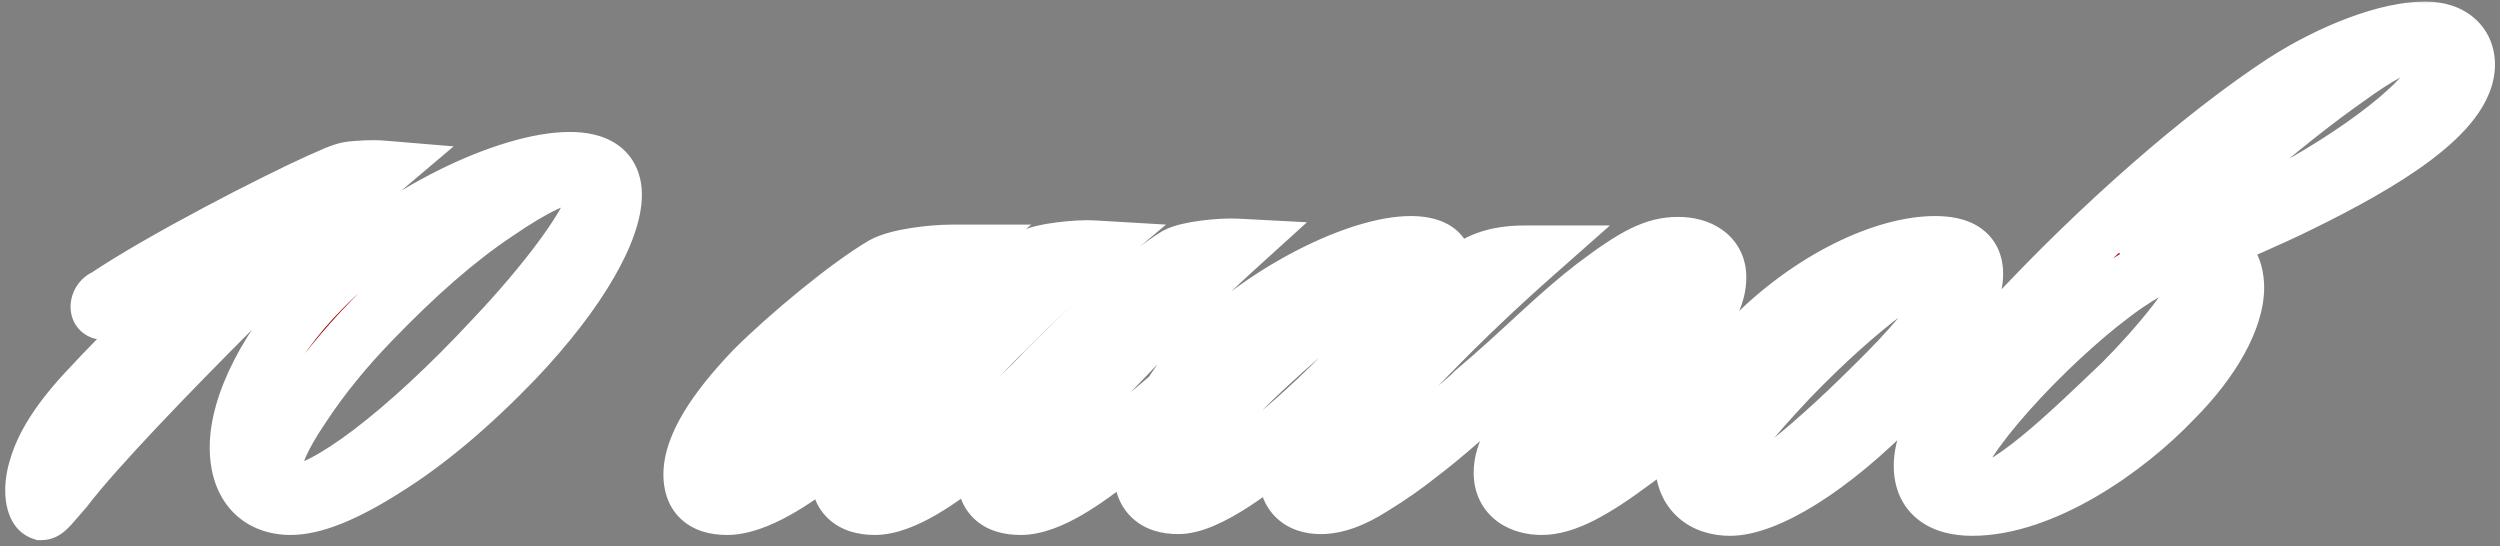 <?xml version="1.0" encoding="UTF-8"?> <svg xmlns="http://www.w3.org/2000/svg" width="366" height="80" viewBox="0 0 366 80" fill="none"><rect x="0" y="0" width="366" height="80" fill="#808080" stroke="none"/><mask id="path-1-outside-1_45_365" maskUnits="userSpaceOnUse" x="0" y="0" width="366" height="80" fill="black"><rect fill="white" width="366" height="80"></rect><path d="M55.992 24.762C47.826 31.671 39.787 39.208 34.134 45.112C24.838 54.408 13.909 65.714 9.512 71.493C7.628 73.628 6.749 74.884 6.121 74.884C4.99 74.507 4.488 71.618 5.493 68.478C6.372 65.463 8.382 61.82 13.281 56.669C23.205 45.992 32.375 38.455 37.526 34.309C32.501 35.691 21.069 41.846 16.045 45.238C15.542 45.615 14.663 45.741 14.537 45.112C14.412 44.484 14.914 43.731 15.416 43.605C23.833 37.952 40.038 29.661 46.696 26.646C48.203 26.018 50.087 25.014 51.469 24.888C52.6 24.762 54.484 24.637 55.992 24.762ZM47.075 42.349C58.004 31.043 74.586 23.506 83.379 23.506C87.274 23.506 89.786 24.888 89.786 28.531C89.786 33.556 85.012 42.474 75.34 52.65C68.808 59.433 62.527 64.709 56.497 68.478C50.593 72.246 45.945 74.131 42.553 74.131C38.157 74.131 34.89 71.367 34.89 65.463C34.89 59.307 39.161 50.389 47.075 42.349ZM87.525 27.651C87.525 26.144 86.394 25.39 84.887 25.39C82.249 25.39 78.229 27.275 72.576 31.169C66.923 34.937 60.894 40.213 54.361 46.997C50.467 51.017 47.075 55.162 44.186 59.559C41.297 63.83 39.789 67.096 39.915 69.483C39.915 71.367 40.794 72.372 42.428 72.372C47.452 72.372 59.261 63.579 72.325 49.509C79.485 41.972 87.525 31.797 87.525 27.651ZM149.422 74.131C145.779 74.131 144.271 72.372 144.271 69.483C144.271 67.473 145.151 65.212 146.532 62.825C145.025 64.332 143.392 65.588 142.01 66.719C137.865 70.111 132.212 74.131 128.066 74.131C124.549 74.131 122.916 72.372 122.916 69.734C122.916 67.724 123.795 65.463 125.303 62.825C123.67 64.458 121.534 66.091 120.529 66.97C116.384 70.362 110.605 74.131 106.46 74.131C102.817 74.131 101.31 72.372 101.31 69.483C101.31 65.337 104.701 60.061 110.354 54.157C115.379 49.132 124.172 41.846 129.323 38.832C131.333 37.701 136.357 37.073 139.247 37.073C133.719 41.595 128.443 46.243 123.419 51.142C118.519 56.041 114.876 59.81 112.741 62.448C109.726 66.091 107.591 68.98 107.591 70.488C107.591 71.367 108.219 71.744 108.847 71.744C111.359 71.618 116.384 67.975 120.027 65.337C122.037 63.704 124.298 61.82 126.685 59.433L131.961 54.157C136.985 49.132 145.779 40.842 150.804 37.827C152.437 36.822 157.838 36.319 159.974 36.445C148.794 45.866 138.618 57.046 134.222 62.448C131.207 66.091 128.82 69.106 128.82 70.739C128.82 71.367 129.323 71.744 129.951 71.744C131.333 71.744 133.091 70.99 135.478 69.483C137.865 67.85 139.749 66.468 141.256 65.337C143.266 63.704 145.528 61.82 147.914 59.433C150.427 57.046 152.185 55.288 153.19 54.157C158.215 49.132 167.26 40.465 172.284 37.45C173.917 36.57 178.691 36.068 181.078 36.194C175.676 41.093 170.651 46.117 165.878 51.017C161.104 55.916 157.587 59.81 155.451 62.448C152.437 66.091 150.05 69.231 150.05 70.739C150.05 71.367 150.301 71.869 151.18 71.869C152.311 71.869 154.195 71.116 156.582 69.483C158.969 67.85 160.853 66.593 162.235 65.463C166.255 62.322 171.405 58.051 174.546 55.162C175.048 54.785 175.802 54.157 176.304 54.66C176.681 55.036 176.304 55.665 175.802 56.167C174.043 57.926 171.908 59.81 169.27 61.946L163.491 66.719C158.843 70.362 153.567 74.131 149.422 74.131ZM223.125 37.199H224.632C219.231 41.972 214.206 46.746 209.432 51.645C204.784 56.418 201.267 60.061 199.132 62.699C196.117 66.217 193.981 69.106 193.981 70.613C193.981 71.241 194.358 71.744 195.237 71.744C196.368 71.744 198.252 70.99 200.639 69.483C203.026 67.85 205.036 66.468 206.669 65.212C210.689 62.071 215.085 58.051 218.226 55.413C218.854 54.911 219.482 54.534 219.984 55.036C220.487 55.665 219.733 56.293 219.231 56.795C215.588 59.936 211.317 63.83 207.799 66.468C205.915 67.975 203.654 69.608 200.765 71.367C198.001 73.126 195.489 74.005 193.353 74.005C190.338 74.005 188.454 72.372 188.454 69.231C188.454 67.347 189.208 64.96 191.218 62.322C183.806 68.855 176.646 74.005 172.5 74.005C169.109 74.005 167.224 72.372 167.224 68.855C167.224 64.207 171.37 56.795 176.52 51.394C185.69 42.223 199.132 35.817 206.543 35.817C209.055 35.817 211.317 36.57 211.317 38.706C211.317 40.088 210.689 42.098 207.799 44.736C207.674 44.861 207.799 44.987 207.925 44.861C212.07 41.218 215.211 38.957 217.598 38.078C219.231 37.45 221.241 37.199 223.125 37.199ZM209.432 39.208C209.432 38.329 208.93 37.827 207.925 37.827C204.408 37.827 195.363 44.233 183.68 55.288C177.274 61.443 172.123 68.227 172.123 70.865C172.123 71.744 172.375 72.246 173.505 72.246C176.52 72.246 187.072 64.584 196.87 54.534C201.393 50.012 209.432 42.349 209.432 39.208ZM215.79 57.423C218.93 54.785 222.071 51.896 225.337 48.881C228.603 45.866 231.241 43.605 233.376 41.972C239.532 37.324 242.295 35.942 245.687 35.942C248.828 35.942 251.34 37.45 251.466 40.339C251.591 44.484 248.576 47.625 243.929 51.77C242.295 53.152 240.16 55.162 237.271 57.8C234.381 60.312 232.246 62.448 230.613 64.207C227.724 67.096 226.593 68.855 226.593 69.985C226.593 71.116 227.347 71.493 228.352 71.493C229.985 71.493 234.005 69.106 237.648 66.468C242.17 63.327 247.571 58.554 250.586 55.916C251.214 55.413 252.094 54.66 252.722 55.162C253.099 55.665 252.722 56.167 252.094 56.795C249.079 59.81 242.044 65.463 239.155 67.473C233.251 71.869 229.105 74.131 225.714 74.131C222.824 74.131 219.935 72.749 219.935 69.231C219.935 66.091 221.82 63.327 225.337 59.81L232.497 53.152L239.406 46.997C242.044 44.61 245.185 41.846 245.185 39.711C245.185 38.706 244.431 38.203 243.3 38.203C241.793 38.203 238.904 39.837 235.261 42.726C230.11 46.494 222.322 54.283 216.795 58.805C216.418 59.182 215.664 59.433 215.287 58.931C214.91 58.554 215.287 57.926 215.79 57.423ZM283.293 35.817C286.811 35.817 289.072 36.947 289.072 40.088C289.072 44.108 285.555 50.765 278.017 58.303C267.842 68.855 258.421 74.256 253.27 74.256C249.627 74.256 246.487 72.246 246.487 67.598C246.487 62.95 250.004 56.041 256.034 50.012C265.204 40.59 276.133 35.817 283.293 35.817ZM287.062 39.208C287.062 38.329 286.434 37.827 285.429 37.827C281.786 37.701 272.113 44.861 261.938 55.413C256.285 61.443 251.135 67.347 251.135 70.488C251.135 71.995 252.014 72.623 253.145 72.623C256.788 72.623 265.832 65.086 276.259 54.534C280.655 50.137 287.062 42.6 287.062 39.208ZM288.721 74.256C284.324 74.256 281.435 72.372 281.435 68.227C281.435 62.574 286.962 54.911 295.002 46.369C307.563 32.928 322.261 19.989 334.32 12.075C341.355 7.552 349.52 4.412 355.047 4.412C358.942 4.412 361.077 6.547 361.077 9.437C361.077 16.597 348.515 24.009 336.707 29.787C332.687 31.797 326.281 34.56 322.261 36.194C325.904 36.319 327.286 39.208 327.286 42.098C327.286 46.62 323.894 52.775 318.241 58.428C311.206 65.84 299.021 74.256 288.721 74.256ZM343.742 11.321C339.094 14.587 333.818 18.733 328.039 23.757C322.261 28.782 316.985 33.681 312.211 38.455C318.367 36.068 327.034 32.174 333.943 28.656C343.742 23.506 357.685 14.085 357.685 8.306C357.685 6.673 356.681 5.794 355.047 5.794C351.907 5.794 347.385 8.683 343.742 11.321ZM322.889 39.083C322.889 38.078 321.758 37.45 320.628 37.45C318.995 37.45 316.859 38.203 314.473 39.585C312.086 40.967 310.327 42.223 309.196 43.103C299.775 50.137 285.831 64.835 285.831 70.236C285.831 71.869 286.836 72.623 288.469 72.623C293.62 72.623 302.916 63.453 310.704 56.041C315.477 51.268 322.889 42.726 322.889 39.083Z"></path></mask><path d="M55.992 24.762C47.826 31.671 39.787 39.208 34.134 45.112C24.838 54.408 13.909 65.714 9.512 71.493C7.628 73.628 6.749 74.884 6.121 74.884C4.99 74.507 4.488 71.618 5.493 68.478C6.372 65.463 8.382 61.82 13.281 56.669C23.205 45.992 32.375 38.455 37.526 34.309C32.501 35.691 21.069 41.846 16.045 45.238C15.542 45.615 14.663 45.741 14.537 45.112C14.412 44.484 14.914 43.731 15.416 43.605C23.833 37.952 40.038 29.661 46.696 26.646C48.203 26.018 50.087 25.014 51.469 24.888C52.6 24.762 54.484 24.637 55.992 24.762ZM47.075 42.349C58.004 31.043 74.586 23.506 83.379 23.506C87.274 23.506 89.786 24.888 89.786 28.531C89.786 33.556 85.012 42.474 75.34 52.65C68.808 59.433 62.527 64.709 56.497 68.478C50.593 72.246 45.945 74.131 42.553 74.131C38.157 74.131 34.89 71.367 34.89 65.463C34.89 59.307 39.161 50.389 47.075 42.349ZM87.525 27.651C87.525 26.144 86.394 25.39 84.887 25.39C82.249 25.39 78.229 27.275 72.576 31.169C66.923 34.937 60.894 40.213 54.361 46.997C50.467 51.017 47.075 55.162 44.186 59.559C41.297 63.83 39.789 67.096 39.915 69.483C39.915 71.367 40.794 72.372 42.428 72.372C47.452 72.372 59.261 63.579 72.325 49.509C79.485 41.972 87.525 31.797 87.525 27.651ZM149.422 74.131C145.779 74.131 144.271 72.372 144.271 69.483C144.271 67.473 145.151 65.212 146.532 62.825C145.025 64.332 143.392 65.588 142.01 66.719C137.865 70.111 132.212 74.131 128.066 74.131C124.549 74.131 122.916 72.372 122.916 69.734C122.916 67.724 123.795 65.463 125.303 62.825C123.67 64.458 121.534 66.091 120.529 66.97C116.384 70.362 110.605 74.131 106.46 74.131C102.817 74.131 101.31 72.372 101.31 69.483C101.31 65.337 104.701 60.061 110.354 54.157C115.379 49.132 124.172 41.846 129.323 38.832C131.333 37.701 136.357 37.073 139.247 37.073C133.719 41.595 128.443 46.243 123.419 51.142C118.519 56.041 114.876 59.81 112.741 62.448C109.726 66.091 107.591 68.98 107.591 70.488C107.591 71.367 108.219 71.744 108.847 71.744C111.359 71.618 116.384 67.975 120.027 65.337C122.037 63.704 124.298 61.82 126.685 59.433L131.961 54.157C136.985 49.132 145.779 40.842 150.804 37.827C152.437 36.822 157.838 36.319 159.974 36.445C148.794 45.866 138.618 57.046 134.222 62.448C131.207 66.091 128.82 69.106 128.82 70.739C128.82 71.367 129.323 71.744 129.951 71.744C131.333 71.744 133.091 70.99 135.478 69.483C137.865 67.85 139.749 66.468 141.256 65.337C143.266 63.704 145.528 61.82 147.914 59.433C150.427 57.046 152.185 55.288 153.19 54.157C158.215 49.132 167.26 40.465 172.284 37.45C173.917 36.57 178.691 36.068 181.078 36.194C175.676 41.093 170.651 46.117 165.878 51.017C161.104 55.916 157.587 59.81 155.451 62.448C152.437 66.091 150.05 69.231 150.05 70.739C150.05 71.367 150.301 71.869 151.18 71.869C152.311 71.869 154.195 71.116 156.582 69.483C158.969 67.85 160.853 66.593 162.235 65.463C166.255 62.322 171.405 58.051 174.546 55.162C175.048 54.785 175.802 54.157 176.304 54.66C176.681 55.036 176.304 55.665 175.802 56.167C174.043 57.926 171.908 59.81 169.27 61.946L163.491 66.719C158.843 70.362 153.567 74.131 149.422 74.131ZM223.125 37.199H224.632C219.231 41.972 214.206 46.746 209.432 51.645C204.784 56.418 201.267 60.061 199.132 62.699C196.117 66.217 193.981 69.106 193.981 70.613C193.981 71.241 194.358 71.744 195.237 71.744C196.368 71.744 198.252 70.99 200.639 69.483C203.026 67.85 205.036 66.468 206.669 65.212C210.689 62.071 215.085 58.051 218.226 55.413C218.854 54.911 219.482 54.534 219.984 55.036C220.487 55.665 219.733 56.293 219.231 56.795C215.588 59.936 211.317 63.83 207.799 66.468C205.915 67.975 203.654 69.608 200.765 71.367C198.001 73.126 195.489 74.005 193.353 74.005C190.338 74.005 188.454 72.372 188.454 69.231C188.454 67.347 189.208 64.96 191.218 62.322C183.806 68.855 176.646 74.005 172.5 74.005C169.109 74.005 167.224 72.372 167.224 68.855C167.224 64.207 171.37 56.795 176.52 51.394C185.69 42.223 199.132 35.817 206.543 35.817C209.055 35.817 211.317 36.57 211.317 38.706C211.317 40.088 210.689 42.098 207.799 44.736C207.674 44.861 207.799 44.987 207.925 44.861C212.07 41.218 215.211 38.957 217.598 38.078C219.231 37.45 221.241 37.199 223.125 37.199ZM209.432 39.208C209.432 38.329 208.93 37.827 207.925 37.827C204.408 37.827 195.363 44.233 183.68 55.288C177.274 61.443 172.123 68.227 172.123 70.865C172.123 71.744 172.375 72.246 173.505 72.246C176.52 72.246 187.072 64.584 196.87 54.534C201.393 50.012 209.432 42.349 209.432 39.208ZM215.79 57.423C218.93 54.785 222.071 51.896 225.337 48.881C228.603 45.866 231.241 43.605 233.376 41.972C239.532 37.324 242.295 35.942 245.687 35.942C248.828 35.942 251.34 37.45 251.466 40.339C251.591 44.484 248.576 47.625 243.929 51.77C242.295 53.152 240.16 55.162 237.271 57.8C234.381 60.312 232.246 62.448 230.613 64.207C227.724 67.096 226.593 68.855 226.593 69.985C226.593 71.116 227.347 71.493 228.352 71.493C229.985 71.493 234.005 69.106 237.648 66.468C242.17 63.327 247.571 58.554 250.586 55.916C251.214 55.413 252.094 54.66 252.722 55.162C253.099 55.665 252.722 56.167 252.094 56.795C249.079 59.81 242.044 65.463 239.155 67.473C233.251 71.869 229.105 74.131 225.714 74.131C222.824 74.131 219.935 72.749 219.935 69.231C219.935 66.091 221.82 63.327 225.337 59.81L232.497 53.152L239.406 46.997C242.044 44.61 245.185 41.846 245.185 39.711C245.185 38.706 244.431 38.203 243.3 38.203C241.793 38.203 238.904 39.837 235.261 42.726C230.11 46.494 222.322 54.283 216.795 58.805C216.418 59.182 215.664 59.433 215.287 58.931C214.91 58.554 215.287 57.926 215.79 57.423ZM283.293 35.817C286.811 35.817 289.072 36.947 289.072 40.088C289.072 44.108 285.555 50.765 278.017 58.303C267.842 68.855 258.421 74.256 253.27 74.256C249.627 74.256 246.487 72.246 246.487 67.598C246.487 62.95 250.004 56.041 256.034 50.012C265.204 40.59 276.133 35.817 283.293 35.817ZM287.062 39.208C287.062 38.329 286.434 37.827 285.429 37.827C281.786 37.701 272.113 44.861 261.938 55.413C256.285 61.443 251.135 67.347 251.135 70.488C251.135 71.995 252.014 72.623 253.145 72.623C256.788 72.623 265.832 65.086 276.259 54.534C280.655 50.137 287.062 42.6 287.062 39.208ZM288.721 74.256C284.324 74.256 281.435 72.372 281.435 68.227C281.435 62.574 286.962 54.911 295.002 46.369C307.563 32.928 322.261 19.989 334.32 12.075C341.355 7.552 349.52 4.412 355.047 4.412C358.942 4.412 361.077 6.547 361.077 9.437C361.077 16.597 348.515 24.009 336.707 29.787C332.687 31.797 326.281 34.56 322.261 36.194C325.904 36.319 327.286 39.208 327.286 42.098C327.286 46.62 323.894 52.775 318.241 58.428C311.206 65.84 299.021 74.256 288.721 74.256ZM343.742 11.321C339.094 14.587 333.818 18.733 328.039 23.757C322.261 28.782 316.985 33.681 312.211 38.455C318.367 36.068 327.034 32.174 333.943 28.656C343.742 23.506 357.685 14.085 357.685 8.306C357.685 6.673 356.681 5.794 355.047 5.794C351.907 5.794 347.385 8.683 343.742 11.321ZM322.889 39.083C322.889 38.078 321.758 37.45 320.628 37.45C318.995 37.45 316.859 38.203 314.473 39.585C312.086 40.967 310.327 42.223 309.196 43.103C299.775 50.137 285.831 64.835 285.831 70.236C285.831 71.869 286.836 72.623 288.469 72.623C293.62 72.623 302.916 63.453 310.704 56.041C315.477 51.268 322.889 42.726 322.889 39.083Z" fill="#9E0000"></path><path d="M55.992 24.762L58.696 27.959L66.413 21.429L56.339 20.589L55.992 24.762ZM34.134 45.112L37.095 48.073L37.127 48.041L37.158 48.008L34.134 45.112ZM9.512 71.493L12.652 74.263L12.753 74.149L12.845 74.028L9.512 71.493ZM6.121 74.884L4.797 78.857L5.441 79.072H6.121V74.884ZM5.493 68.478L9.481 69.754L9.497 69.702L9.512 69.65L5.493 68.478ZM13.281 56.669L16.315 59.556L16.332 59.538L16.348 59.52L13.281 56.669ZM37.526 34.309L40.151 37.571L36.415 30.272L37.526 34.309ZM16.045 45.238L13.702 41.767L13.616 41.826L13.532 41.888L16.045 45.238ZM14.537 45.112L10.431 45.934L14.537 45.112ZM15.416 43.605L16.432 47.667L17.143 47.49L17.751 47.081L15.416 43.605ZM46.696 26.646L45.085 22.781L45.026 22.806L44.968 22.832L46.696 26.646ZM51.469 24.888L51.848 29.058L51.89 29.054L51.932 29.05L51.469 24.888ZM55.992 24.762L53.287 21.566C45.028 28.554 36.878 36.191 31.109 42.217L34.134 45.112L37.158 48.008C42.695 42.226 50.625 34.788 58.696 27.959L55.992 24.762ZM34.134 45.112L31.173 42.152C21.939 51.386 10.784 62.906 6.18 68.957L9.512 71.493L12.845 74.028C17.034 68.522 27.737 57.431 37.095 48.073L34.134 45.112ZM9.512 71.493L6.373 68.722C5.876 69.285 5.446 69.79 5.092 70.203C4.723 70.635 4.468 70.932 4.262 71.156C4.034 71.404 4.015 71.398 4.128 71.313C4.197 71.261 4.388 71.123 4.688 70.991C4.998 70.856 5.491 70.697 6.121 70.697V74.884V79.072C7.646 79.072 8.726 78.335 9.173 77.997C9.687 77.609 10.123 77.156 10.429 76.823C10.953 76.251 11.911 75.103 12.652 74.263L9.512 71.493ZM6.121 74.884L7.445 70.912C8.618 71.303 9.066 72.129 9.134 72.262C9.232 72.454 9.194 72.472 9.162 72.212C9.102 71.714 9.141 70.815 9.481 69.754L5.493 68.478L1.504 67.201C0.839 69.281 0.627 71.397 0.849 73.223C0.959 74.125 1.196 75.132 1.675 76.07C2.123 76.948 3.058 78.277 4.797 78.857L6.121 74.884ZM5.493 68.478L9.512 69.65C10.142 67.493 11.691 64.417 16.315 59.556L13.281 56.669L10.247 53.784C5.073 59.223 2.602 63.432 1.473 67.305L5.493 68.478ZM13.281 56.669L16.348 59.52C26.069 49.06 35.059 41.67 40.151 37.571L37.526 34.309L34.9 31.047C29.692 35.239 20.34 42.923 10.214 53.819L13.281 56.669ZM37.526 34.309L36.415 30.272C33.43 31.093 28.964 33.171 24.856 35.304C20.661 37.481 16.394 39.95 13.702 41.767L16.045 45.238L18.387 48.709C20.72 47.134 24.681 44.83 28.714 42.736C32.834 40.598 36.596 38.908 38.636 38.347L37.526 34.309ZM16.045 45.238L13.532 41.888C13.914 41.602 14.434 41.365 15.149 41.365C15.54 41.365 16.276 41.441 17.048 41.947C17.927 42.522 18.466 43.404 18.643 44.291L14.537 45.112L10.431 45.934C10.671 47.136 11.368 48.237 12.462 48.954C13.45 49.6 14.46 49.739 15.149 49.739C16.462 49.739 17.672 49.252 18.557 48.588L16.045 45.238ZM14.537 45.112L18.643 44.291C18.844 45.296 18.517 46.022 18.314 46.354C18.189 46.558 18.012 46.784 17.757 47C17.516 47.204 17.079 47.506 16.432 47.667L15.416 43.605L14.401 39.543C12.712 39.965 11.677 41.154 11.168 41.987C10.62 42.884 10.105 44.301 10.431 45.934L14.537 45.112ZM15.416 43.605L17.751 47.081C25.895 41.612 41.865 33.431 48.423 30.461L46.696 26.646L44.968 22.832C38.211 25.892 21.771 34.293 13.082 40.129L15.416 43.605ZM46.696 26.646L48.306 30.512C48.748 30.328 49.207 30.12 49.601 29.943C50.017 29.756 50.383 29.592 50.735 29.446C51.086 29.3 51.365 29.197 51.587 29.129C51.819 29.057 51.893 29.054 51.848 29.058L51.469 24.888L51.09 20.718C49.716 20.843 48.394 21.35 47.524 21.711C47.043 21.911 46.57 22.124 46.166 22.306C45.739 22.497 45.397 22.651 45.085 22.781L46.696 26.646ZM51.469 24.888L51.932 29.05C52.953 28.936 54.53 28.842 55.644 28.935L55.992 24.762L56.339 20.589C54.438 20.431 52.246 20.588 51.007 20.726L51.469 24.888ZM47.075 42.349L50.059 45.286L50.073 45.273L50.086 45.259L47.075 42.349ZM75.34 52.65L78.356 55.554L78.365 55.544L78.375 55.535L75.34 52.65ZM56.497 68.478L54.278 64.927L54.261 64.937L54.244 64.948L56.497 68.478ZM72.576 31.169L74.899 34.653L74.925 34.635L74.952 34.617L72.576 31.169ZM54.361 46.997L57.369 49.91L57.378 49.901L54.361 46.997ZM44.186 59.559L47.654 61.905L47.67 61.882L47.686 61.858L44.186 59.559ZM39.915 69.483H44.102V69.373L44.097 69.263L39.915 69.483ZM72.325 49.509L69.289 46.625L69.273 46.642L69.257 46.66L72.325 49.509ZM47.075 42.349L50.086 45.259C55.166 40.004 61.636 35.558 67.897 32.435C74.265 29.259 79.925 27.693 83.379 27.693V23.506V19.319C78.04 19.319 71.013 21.522 64.159 24.941C57.199 28.413 49.913 33.388 44.065 39.439L47.075 42.349ZM83.379 23.506V27.693C84.119 27.693 84.667 27.76 85.053 27.852C85.437 27.944 85.583 28.041 85.6 28.053C85.606 28.058 85.591 28.047 85.569 28.02C85.546 27.993 85.534 27.97 85.531 27.964C85.525 27.95 85.599 28.098 85.599 28.531H89.786H93.973C93.973 25.631 92.898 22.984 90.486 21.252C88.334 19.706 85.693 19.319 83.379 19.319V23.506ZM89.786 28.531H85.599C85.599 29.931 84.849 32.638 82.571 36.553C80.367 40.341 76.971 44.857 72.305 49.765L75.34 52.65L78.375 55.535C83.382 50.267 87.208 45.236 89.809 40.764C92.336 36.421 93.973 32.155 93.973 28.531H89.786ZM75.34 52.65L72.324 49.745C65.958 56.356 59.94 61.388 54.278 64.927L56.497 68.478L58.716 72.028C65.114 68.03 71.657 62.51 78.356 55.554L75.34 52.65ZM56.497 68.478L54.244 64.948C48.432 68.658 44.661 69.943 42.553 69.943V74.131V78.318C47.228 78.318 52.753 75.835 58.75 72.007L56.497 68.478ZM42.553 74.131V69.943C41.239 69.943 40.513 69.549 40.1 69.117C39.673 68.671 39.078 67.656 39.078 65.463H34.89H30.703C30.703 69.173 31.741 72.492 34.046 74.904C36.365 77.33 39.471 78.318 42.553 78.318V74.131ZM34.89 65.463H39.078C39.078 60.87 42.516 52.95 50.059 45.286L47.075 42.349L44.091 39.411C35.807 47.827 30.703 57.745 30.703 65.463H34.89ZM87.525 27.651H91.712C91.712 25.741 90.938 23.927 89.387 22.686C87.962 21.546 86.279 21.203 84.887 21.203V25.39V29.578C85.002 29.578 84.638 29.612 84.155 29.225C83.899 29.02 83.671 28.74 83.518 28.407C83.368 28.08 83.338 27.804 83.338 27.651H87.525ZM84.887 25.39V21.203C82.667 21.203 80.346 21.967 78.083 23.029C75.755 24.121 73.128 25.704 70.201 27.721L72.576 31.169L74.952 34.617C77.677 32.74 79.886 31.433 81.641 30.61C83.461 29.756 84.469 29.578 84.887 29.578V25.39ZM72.576 31.169L70.253 27.685C64.264 31.678 58.001 37.18 51.345 44.092L54.361 46.997L57.378 49.901C63.786 43.247 69.583 38.197 74.899 34.653L72.576 31.169ZM54.361 46.997L51.354 44.083C47.303 48.264 43.74 52.613 40.687 57.259L44.186 59.559L47.686 61.858C50.411 57.711 53.631 53.769 57.369 49.91L54.361 46.997ZM44.186 59.559L40.718 57.213C39.202 59.454 37.949 61.573 37.085 63.547C36.238 65.48 35.622 67.585 35.734 69.703L39.915 69.483L44.097 69.263C44.083 68.994 44.157 68.273 44.755 66.908C45.335 65.584 46.282 63.934 47.654 61.905L44.186 59.559ZM39.915 69.483H35.728C35.728 71.006 36.077 72.863 37.401 74.384C38.81 76.002 40.723 76.559 42.428 76.559V72.372V68.185C42.443 68.185 42.621 68.187 42.889 68.293C43.175 68.406 43.473 68.604 43.717 68.884C44.193 69.431 44.102 69.844 44.102 69.483H39.915ZM42.428 72.372V76.559C44.713 76.559 47.126 75.625 49.306 74.497C51.607 73.306 54.17 71.618 56.893 69.552C62.348 65.411 68.745 59.518 75.393 52.358L72.325 49.509L69.257 46.66C62.841 53.569 56.801 59.108 51.83 62.881C49.339 64.772 47.192 66.161 45.457 67.059C43.601 68.02 42.655 68.185 42.428 68.185V72.372ZM72.325 49.509L75.361 52.393C79.031 48.53 82.958 43.959 85.999 39.767C87.516 37.677 88.872 35.599 89.867 33.697C90.778 31.956 91.712 29.771 91.712 27.651H87.525H83.338C83.338 27.605 83.267 28.246 82.447 29.815C81.711 31.221 80.609 32.936 79.221 34.85C76.452 38.666 72.779 42.951 69.289 46.625L72.325 49.509ZM146.532 62.825L150.156 64.923L143.572 59.864L146.532 62.825ZM142.01 66.719L139.359 63.478L142.01 66.719ZM125.303 62.825L128.938 64.902L122.342 59.864L125.303 62.825ZM120.529 66.97L123.181 70.211L123.234 70.167L123.287 70.122L120.529 66.97ZM110.354 54.157L107.393 51.196L107.361 51.228L107.33 51.261L110.354 54.157ZM129.323 38.832L127.27 35.182L127.238 35.2L127.207 35.218L129.323 38.832ZM139.247 37.073L141.898 40.314L150.977 32.886H139.247V37.073ZM123.419 51.142L120.495 48.144L120.476 48.163L120.458 48.181L123.419 51.142ZM112.741 62.448L115.967 65.118L115.981 65.1L115.995 65.083L112.741 62.448ZM108.847 71.744V75.931H108.951L109.056 75.926L108.847 71.744ZM120.027 65.337L122.483 68.729L122.577 68.66L122.667 68.587L120.027 65.337ZM126.685 59.433L129.645 62.394H129.646L126.685 59.433ZM131.961 54.157L129 51.196L131.961 54.157ZM150.803 37.827L152.958 41.417L152.978 41.405L152.998 41.393L150.803 37.827ZM159.974 36.445L162.672 39.647L170.7 32.881L160.22 32.265L159.974 36.445ZM134.222 62.448L137.448 65.118L137.459 65.105L137.469 65.091L134.222 62.448ZM135.478 69.483L137.714 73.023L137.779 72.982L137.842 72.939L135.478 69.483ZM141.256 65.337L143.769 68.687L143.834 68.638L143.897 68.587L141.256 65.337ZM147.914 59.433L145.03 56.397L144.991 56.434L144.953 56.472L147.914 59.433ZM153.19 54.157L150.229 51.196L150.142 51.283L150.061 51.375L153.19 54.157ZM172.284 37.45L170.299 33.763L170.213 33.809L170.13 33.859L172.284 37.45ZM181.078 36.194L183.891 39.295L191.338 32.541L181.298 32.012L181.078 36.194ZM155.451 62.448L158.677 65.118L158.692 65.1L158.706 65.083L155.451 62.448ZM156.582 69.483L158.946 72.939L156.582 69.483ZM162.235 65.463L159.657 62.163L159.62 62.192L159.583 62.222L162.235 65.463ZM174.546 55.162L172.033 51.812L171.865 51.938L171.71 52.081L174.546 55.162ZM176.304 54.66L173.343 57.62L173.343 57.62L176.304 54.66ZM175.802 56.167L178.763 59.128L178.763 59.128L175.802 56.167ZM169.27 61.946L166.635 58.691L166.619 58.704L166.603 58.717L169.27 61.946ZM163.491 66.719L166.074 70.015L166.116 69.981L166.158 69.947L163.491 66.719ZM149.422 74.131V69.943C148.21 69.943 148.151 69.649 148.384 69.873C148.489 69.974 148.523 70.066 148.52 70.055C148.508 70.022 148.459 69.853 148.459 69.483H144.271H140.084C140.084 71.619 140.65 74.053 142.577 75.907C144.474 77.733 146.991 78.318 149.422 78.318V74.131ZM144.271 69.483H148.459C148.459 68.587 148.892 67.107 150.156 64.923L146.532 62.825L142.909 60.727C141.409 63.317 140.084 66.359 140.084 69.483H144.271ZM146.532 62.825L143.572 59.864C142.256 61.179 140.866 62.245 139.359 63.478L142.01 66.719L144.662 69.96C145.918 68.932 147.794 67.485 149.493 65.786L146.532 62.825ZM142.01 66.719L139.359 63.478C137.356 65.116 135.102 66.812 132.928 68.08C130.622 69.425 128.98 69.943 128.066 69.943V74.131V78.318C131.298 78.318 134.555 76.826 137.148 75.314C139.874 73.724 142.518 71.713 144.662 69.96L142.01 66.719ZM128.066 74.131V69.943C126.959 69.943 126.817 69.667 126.986 69.82C127.066 69.893 127.114 69.977 127.13 70.018C127.14 70.044 127.103 69.966 127.103 69.734H122.916H118.729C118.729 71.935 119.436 74.278 121.358 76.022C123.223 77.715 125.657 78.318 128.066 78.318V74.131ZM122.916 69.734H127.103C127.103 68.855 127.519 67.386 128.938 64.902L125.303 62.825L121.667 60.747C120.071 63.54 118.729 66.593 118.729 69.734H122.916ZM125.303 62.825L122.342 59.864C120.811 61.395 119.136 62.626 117.772 63.819L120.529 66.97L123.287 70.122C123.933 69.556 126.529 67.521 128.264 65.786L125.303 62.825ZM120.529 66.97L117.878 63.73C115.932 65.321 113.666 66.948 111.475 68.154C109.163 69.427 107.447 69.943 106.46 69.943V74.131V78.318C109.618 78.318 112.865 76.949 115.514 75.49C118.286 73.964 120.981 72.011 123.181 70.211L120.529 66.97ZM106.46 74.131V69.943C105.248 69.943 105.189 69.649 105.422 69.873C105.527 69.974 105.562 70.066 105.558 70.055C105.546 70.022 105.497 69.853 105.497 69.483H101.31H97.122C97.122 71.619 97.689 74.053 99.615 75.907C101.512 77.733 104.029 78.318 106.46 78.318V74.131ZM101.31 69.483H105.497C105.497 68.495 105.928 66.912 107.297 64.643C108.635 62.427 110.672 59.88 113.379 57.053L110.354 54.157L107.33 51.261C104.383 54.338 101.898 57.382 100.127 60.315C98.387 63.197 97.122 66.325 97.122 69.483H101.31ZM110.354 54.157L113.315 57.118C118.201 52.232 126.71 45.213 131.438 42.445L129.323 38.832L127.207 35.218C121.635 38.48 112.557 46.033 107.393 51.196L110.354 54.157ZM129.323 38.832L131.376 42.481C131.375 42.481 131.382 42.478 131.396 42.471C131.409 42.464 131.429 42.454 131.455 42.443C131.508 42.419 131.58 42.389 131.674 42.354C131.864 42.282 132.111 42.203 132.417 42.12C133.032 41.952 133.784 41.796 134.615 41.663C136.293 41.395 138.049 41.26 139.247 41.26V37.073V32.886C137.554 32.886 135.354 33.065 133.295 33.393C131.398 33.696 128.982 34.219 127.27 35.182L129.323 38.832ZM139.247 37.073L136.595 33.832C130.99 38.418 125.621 43.146 120.495 48.144L123.419 51.142L126.342 54.14C131.265 49.34 136.448 44.773 141.898 40.314L139.247 37.073ZM123.419 51.142L120.458 48.181C115.588 53.051 111.784 56.975 109.486 59.813L112.741 62.448L115.995 65.083C117.969 62.645 121.451 59.032 126.379 54.103L123.419 51.142ZM112.741 62.448L109.515 59.778C107.995 61.615 106.59 63.388 105.551 64.946C105.032 65.725 104.539 66.545 104.165 67.364C103.821 68.114 103.403 69.225 103.403 70.488H107.591H111.778C111.778 70.997 111.627 71.181 111.778 70.852C111.898 70.591 112.128 70.178 112.519 69.591C113.302 68.417 114.472 66.924 115.967 65.118L112.741 62.448ZM107.591 70.488H103.403C103.403 72.013 103.995 73.53 105.241 74.61C106.389 75.605 107.745 75.931 108.847 75.931V71.744V67.556C109.32 67.556 110.048 67.694 110.725 68.281C111.501 68.953 111.778 69.841 111.778 70.488H107.591ZM108.847 71.744L109.056 75.926C110.483 75.855 111.847 75.34 112.873 74.873C113.982 74.369 115.129 73.718 116.22 73.041C118.396 71.691 120.688 70.028 122.483 68.729L120.027 65.337L117.571 61.946C115.722 63.284 113.681 64.762 111.806 65.924C110.871 66.504 110.063 66.952 109.409 67.249C108.673 67.583 108.467 67.57 108.638 67.562L108.847 71.744ZM120.027 65.337L122.667 68.587C124.709 66.928 127.103 64.936 129.645 62.394L126.685 59.433L123.724 56.472C121.492 58.704 119.365 60.48 117.386 62.087L120.027 65.337ZM126.685 59.433L129.646 62.394L134.922 57.118L131.961 54.157L129 51.196L123.724 56.472L126.685 59.433ZM131.961 54.157L134.922 57.118C137.393 54.646 140.788 51.376 144.167 48.365C147.616 45.292 150.815 42.703 152.958 41.417L150.803 37.827L148.649 34.236C145.768 35.965 142.057 39.029 138.597 42.112C135.067 45.256 131.553 48.643 129 51.196L131.961 54.157ZM150.803 37.827L152.998 41.393C152.821 41.502 152.93 41.404 153.611 41.239C154.187 41.099 154.923 40.97 155.737 40.864C157.417 40.647 159.018 40.583 159.728 40.625L159.974 36.445L160.22 32.265C158.794 32.181 156.626 32.305 154.663 32.559C153.656 32.689 152.601 32.866 151.639 33.1C150.781 33.307 149.603 33.649 148.609 34.261L150.803 37.827ZM159.974 36.445L157.275 33.243C145.86 42.863 135.504 54.239 130.974 59.805L134.222 62.448L137.469 65.091C141.733 59.853 151.727 48.87 162.672 39.647L159.974 36.445ZM134.222 62.448L130.996 59.778C129.503 61.583 128.036 63.383 126.942 64.972C126.393 65.768 125.864 66.617 125.459 67.468C125.087 68.25 124.633 69.412 124.633 70.739H128.82H133.007C133.007 71.249 132.852 71.422 133.021 71.066C133.158 70.778 133.414 70.339 133.839 69.723C134.692 68.484 135.926 66.956 137.448 65.118L134.222 62.448ZM128.82 70.739H124.633C124.633 72.267 125.287 73.694 126.445 74.673C127.533 75.594 128.828 75.931 129.951 75.931V71.744V67.556C130.445 67.556 131.175 67.705 131.855 68.28C132.604 68.915 133.007 69.839 133.007 70.739H128.82ZM129.951 71.744V75.931C132.643 75.931 135.305 74.545 137.714 73.023L135.478 69.483L133.242 65.942C132.154 66.629 131.342 67.059 130.736 67.309C130.12 67.564 129.901 67.556 129.951 67.556V71.744ZM135.478 69.483L137.842 72.939C140.293 71.262 142.228 69.843 143.769 68.687L141.256 65.337L138.744 61.987C137.27 63.093 135.437 64.437 133.113 66.027L135.478 69.483ZM141.256 65.337L143.897 68.587C145.938 66.928 148.333 64.936 150.875 62.394L147.914 59.433L144.953 56.472C142.722 58.704 140.595 60.48 138.616 62.087L141.256 65.337ZM147.914 59.433L150.798 62.469C153.316 60.077 155.187 58.213 156.32 56.939L153.19 54.157L150.061 51.375C149.183 52.362 147.537 54.016 145.03 56.397L147.914 59.433ZM153.19 54.157L156.151 57.118C158.634 54.635 162.096 51.266 165.542 48.159C169.064 44.983 172.313 42.316 174.439 41.04L172.284 37.45L170.13 33.859C167.231 35.599 163.445 38.773 159.933 41.94C156.344 45.177 152.771 48.654 150.229 51.196L153.19 54.157ZM172.284 37.45L174.27 41.137C174.188 41.18 174.366 41.084 174.974 40.94C175.511 40.813 176.188 40.694 176.937 40.597C178.473 40.398 179.995 40.33 180.858 40.375L181.078 36.194L181.298 32.012C179.773 31.932 177.716 32.052 175.86 32.292C174.913 32.415 173.941 32.579 173.049 32.79C172.228 32.984 171.197 33.28 170.299 33.763L172.284 37.45ZM181.078 36.194L178.265 33.092C172.769 38.076 167.675 43.172 162.879 48.094L165.878 51.017L168.877 53.939C173.628 49.063 178.583 44.109 183.891 39.295L181.078 36.194ZM165.878 51.017L162.879 48.094C158.067 53.032 154.449 57.031 152.197 59.813L155.451 62.448L158.706 65.083C160.725 62.589 164.141 58.799 168.877 53.939L165.878 51.017ZM155.451 62.448L152.226 59.778C150.711 61.609 149.252 63.434 148.16 65.037C147.614 65.837 147.094 66.677 146.696 67.505C146.344 68.237 145.862 69.406 145.862 70.739H150.05H154.237C154.237 71.318 154.054 71.529 154.244 71.134C154.387 70.835 154.652 70.381 155.08 69.752C155.935 68.497 157.177 66.93 158.677 65.118L155.451 62.448ZM150.05 70.739H145.862C145.862 71.499 145.996 72.953 147.089 74.244C148.298 75.674 149.939 76.057 151.18 76.057V71.869V67.682C151.542 67.682 152.618 67.814 153.482 68.835C154.229 69.719 154.237 70.607 154.237 70.739H150.05ZM151.18 71.869V76.057C152.561 76.057 153.92 75.629 155.068 75.134C156.284 74.609 157.59 73.867 158.946 72.939L156.582 69.483L154.217 66.027C153.188 66.732 152.358 67.182 151.753 67.443C151.079 67.734 150.93 67.682 151.18 67.682V71.869ZM156.582 69.483L158.946 72.939C161.228 71.377 163.325 69.981 164.886 68.704L162.235 65.463L159.583 62.222C158.381 63.206 156.709 64.322 154.217 66.027L156.582 69.483ZM162.235 65.463L164.813 68.763C168.882 65.583 174.128 61.236 177.381 58.244L174.546 55.162L171.71 52.081C168.682 54.866 163.627 59.062 159.657 62.163L162.235 65.463ZM174.546 55.162L177.058 58.512C177.261 58.36 177.287 58.337 177.357 58.288C177.412 58.25 177.327 58.317 177.143 58.4C176.981 58.472 176.465 58.687 175.723 58.657C174.842 58.622 173.978 58.255 173.343 57.62L176.304 54.66L179.265 51.699C178.379 50.813 177.233 50.336 176.053 50.289C175.013 50.248 174.182 50.548 173.707 50.763C172.856 51.145 172.074 51.781 172.033 51.812L174.546 55.162ZM176.304 54.66L173.343 57.62C172.715 56.992 172.351 56.166 172.282 55.325C172.221 54.582 172.405 54.03 172.511 53.772C172.704 53.303 172.92 53.127 172.841 53.206L175.802 56.167L178.763 59.128C179.186 58.705 179.842 57.963 180.255 56.961C180.688 55.908 181.149 53.582 179.265 51.699L176.304 54.66ZM175.802 56.167L172.841 53.206C171.218 54.829 169.202 56.613 166.635 58.691L169.27 61.946L171.904 65.2C174.613 63.007 176.868 61.023 178.763 59.128L175.802 56.167ZM169.27 61.946L166.603 58.717L160.824 63.491L163.491 66.719L166.158 69.947L171.936 65.174L169.27 61.946ZM163.491 66.719L160.908 63.423C158.607 65.227 156.32 66.925 154.173 68.165C151.928 69.463 150.363 69.943 149.422 69.943V74.131V78.318C152.625 78.318 155.771 76.914 158.363 75.416C161.052 73.862 163.727 71.854 166.074 70.015L163.491 66.719ZM224.632 37.199L227.405 40.336L235.694 33.011H224.632V37.199ZM209.432 51.645L206.433 48.723L206.432 48.724L209.432 51.645ZM199.132 62.699L202.311 65.424L202.349 65.38L202.386 65.334L199.132 62.699ZM200.639 69.483L202.875 73.023L202.94 72.982L203.003 72.939L200.639 69.483ZM206.669 65.212L209.222 68.531L209.234 68.521L209.247 68.511L206.669 65.212ZM218.226 55.413L215.61 52.144L215.571 52.175L215.532 52.207L218.226 55.413ZM219.984 55.036L223.254 52.421L223.109 52.24L222.945 52.076L219.984 55.036ZM219.231 56.795L221.965 59.967L222.082 59.865L222.191 59.756L219.231 56.795ZM207.799 66.468L205.287 63.118L205.235 63.157L205.183 63.198L207.799 66.468ZM200.765 71.367L198.587 67.79L198.552 67.812L198.517 67.834L200.765 71.367ZM191.218 62.322L194.548 64.86L188.449 59.181L191.218 62.322ZM176.52 51.394L173.559 48.433L173.524 48.468L173.49 48.504L176.52 51.394ZM207.799 44.736L204.976 41.643L204.906 41.708L204.838 41.775L207.799 44.736ZM207.925 44.861L205.161 41.716L205.059 41.805L204.964 41.901L207.925 44.861ZM217.598 38.078L219.045 42.007L219.073 41.997L219.101 41.986L217.598 38.078ZM183.68 55.288L180.802 52.246L180.791 52.257L180.779 52.268L183.68 55.288ZM196.87 54.534L193.91 51.573L193.891 51.592L193.872 51.611L196.87 54.534ZM223.125 37.199V41.386H224.632V37.199V33.011H223.125V37.199ZM224.632 37.199L221.859 34.061C216.385 38.899 211.284 43.744 206.433 48.723L209.432 51.645L212.431 54.567C217.128 49.747 222.077 45.045 227.405 40.336L224.632 37.199ZM209.432 51.645L206.432 48.724C201.839 53.441 198.162 57.242 195.877 60.065L199.132 62.699L202.386 65.334C204.372 62.88 207.729 59.396 212.432 54.566L209.432 51.645ZM199.132 62.699L195.952 59.974C194.417 61.765 193.003 63.514 191.954 65.069C191.43 65.846 190.935 66.665 190.558 67.486C190.211 68.239 189.794 69.35 189.794 70.613H193.981H198.168C198.168 71.123 198.018 71.307 198.166 70.985C198.284 70.73 198.511 70.325 198.897 69.751C199.67 68.606 200.831 67.151 202.311 65.424L199.132 62.699ZM193.981 70.613H189.794C189.794 71.751 190.147 73.203 191.319 74.375C192.505 75.561 194 75.931 195.237 75.931V71.744V67.556C195.595 67.556 196.463 67.675 197.24 68.453C198.004 69.216 198.168 70.104 198.168 70.613H193.981ZM195.237 71.744V75.931C196.606 75.931 197.954 75.509 199.068 75.048C200.258 74.555 201.541 73.865 202.875 73.023L200.639 69.483L198.403 65.942C197.35 66.607 196.498 67.048 195.866 67.309C195.159 67.602 194.999 67.556 195.237 67.556V71.744ZM200.639 69.483L203.003 72.939C205.366 71.322 207.479 69.871 209.222 68.531L206.669 65.212L204.116 61.893C202.593 63.064 200.685 64.377 198.274 66.027L200.639 69.483ZM206.669 65.212L209.247 68.511C213.316 65.332 218.011 61.062 220.919 58.62L218.226 55.413L215.532 52.207C212.159 55.041 208.061 58.81 204.091 61.912L206.669 65.212ZM218.226 55.413L220.841 58.683C220.944 58.601 220.965 58.59 220.934 58.61C220.913 58.623 220.728 58.741 220.413 58.841C220.081 58.946 219.497 59.063 218.776 58.921C218.014 58.771 217.42 58.394 217.023 57.997L219.984 55.036L222.945 52.076C222.298 51.428 221.437 50.91 220.396 50.705C219.396 50.507 218.521 50.656 217.891 50.855C216.78 51.206 215.934 51.884 215.61 52.144L218.226 55.413ZM219.984 55.036L216.715 57.652C216.255 57.078 215.919 56.245 215.967 55.294C216.009 54.469 216.323 53.919 216.444 53.727C216.57 53.527 216.668 53.437 216.607 53.5C216.5 53.612 216.525 53.579 216.27 53.834L219.231 56.795L222.191 59.756C222.236 59.711 222.27 59.679 222.362 59.589C222.437 59.514 222.543 59.41 222.655 59.293C222.861 59.078 223.21 58.697 223.525 58.199C223.834 57.709 224.274 56.852 224.331 55.717C224.395 54.456 223.965 53.309 223.254 52.421L219.984 55.036ZM219.231 56.795L216.497 53.624C212.7 56.896 208.652 60.594 205.287 63.118L207.799 66.468L210.312 69.818C213.981 67.066 218.475 62.975 221.965 59.967L219.231 56.795ZM207.799 66.468L205.183 63.198C203.431 64.6 201.316 66.129 198.587 67.79L200.765 71.367L202.942 74.944C205.992 73.087 208.399 71.35 210.415 69.737L207.799 66.468ZM200.765 71.367L198.517 67.834C196.116 69.362 194.392 69.818 193.353 69.818V74.005V78.192C196.585 78.192 199.885 76.89 203.013 74.9L200.765 71.367ZM193.353 74.005V69.818C192.57 69.818 192.5 69.612 192.648 69.752C192.712 69.812 192.727 69.86 192.715 69.828C192.697 69.781 192.641 69.602 192.641 69.231H188.454H184.267C184.267 71.652 185.015 74.062 186.898 75.84C188.742 77.582 191.121 78.192 193.353 78.192V74.005ZM188.454 69.231H192.641C192.641 68.466 192.958 66.947 194.548 64.86L191.218 62.322L187.887 59.785C185.457 62.973 184.267 66.228 184.267 69.231H188.454ZM191.218 62.322L188.449 59.181C184.812 62.387 181.341 65.158 178.351 67.103C176.856 68.076 175.561 68.788 174.487 69.247C173.368 69.725 172.739 69.818 172.5 69.818V74.005V78.192C174.335 78.192 176.154 77.641 177.776 76.949C179.442 76.238 181.177 75.255 182.917 74.123C186.396 71.86 190.212 68.79 193.986 65.464L191.218 62.322ZM172.5 74.005V69.818C171.411 69.818 171.305 69.553 171.47 69.709C171.545 69.78 171.547 69.825 171.518 69.744C171.482 69.641 171.412 69.371 171.412 68.855H167.224H163.037C163.037 71.335 163.714 73.897 165.711 75.788C167.665 77.64 170.197 78.192 172.5 78.192V74.005ZM167.224 68.855H171.412C171.412 67.567 172.062 65.29 173.625 62.397C175.124 59.622 177.227 56.72 179.551 54.283L176.52 51.394L173.49 48.504C170.663 51.469 168.117 54.973 166.257 58.416C164.46 61.742 163.037 65.494 163.037 68.855H167.224ZM176.52 51.394L179.481 54.354C183.714 50.122 188.992 46.477 194.081 43.903C199.281 41.273 203.8 40.004 206.543 40.004V35.817V31.629C201.875 31.629 195.967 33.564 190.301 36.43C184.524 39.352 178.497 43.495 173.559 48.433L176.52 51.394ZM206.543 35.817V40.004C206.971 40.004 207.324 40.037 207.591 40.086C207.868 40.137 207.968 40.19 207.946 40.179C207.916 40.163 207.682 40.034 207.457 39.702C207.209 39.335 207.129 38.954 207.129 38.706H211.317H215.504C215.504 35.767 213.772 33.765 211.798 32.742C210.067 31.846 208.104 31.629 206.543 31.629V35.817ZM211.317 38.706H207.129C207.129 38.715 207.139 38.906 206.92 39.331C206.682 39.792 206.15 40.571 204.976 41.643L207.799 44.736L210.623 47.828C214.089 44.663 215.504 41.609 215.504 38.706H211.317ZM207.799 44.736L204.838 41.775C203.986 42.627 202.407 45.453 204.807 47.854C207.207 50.254 210.033 48.675 210.886 47.822L207.925 44.861L204.964 41.901C205.691 41.174 208.391 39.595 210.729 41.932C213.066 44.269 211.487 46.97 210.76 47.697L207.799 44.736ZM207.925 44.861L210.689 48.007C214.848 44.352 217.469 42.588 219.045 42.007L217.598 38.078L216.15 34.149C212.953 35.327 209.293 38.085 205.161 41.716L207.925 44.861ZM217.598 38.078L219.101 41.986C220.087 41.607 221.539 41.386 223.125 41.386V37.199V33.011C220.942 33.011 218.374 33.293 216.094 34.17L217.598 38.078ZM209.432 39.208H213.62C213.62 37.976 213.249 36.379 211.919 35.133C210.634 33.928 209.075 33.639 207.925 33.639V37.827V42.014C207.78 42.014 206.975 41.977 206.192 41.243C205.365 40.467 205.245 39.561 205.245 39.208H209.432ZM207.925 37.827V33.639C206.01 33.639 204.043 34.433 202.402 35.266C200.618 36.17 198.603 37.447 196.425 39.009C192.058 42.14 186.725 46.642 180.802 52.246L183.68 55.288L186.558 58.329C192.318 52.879 197.349 48.651 201.304 45.815C203.287 44.393 204.923 43.377 206.189 42.735C207.598 42.021 208.082 42.014 207.925 42.014V37.827ZM183.68 55.288L180.779 52.268C177.443 55.474 174.395 58.878 172.145 61.889C171.025 63.388 170.045 64.866 169.326 66.227C168.693 67.425 167.936 69.117 167.936 70.865H172.123H176.311C176.311 71.293 176.197 71.148 176.73 70.14C177.177 69.294 177.886 68.197 178.854 66.901C180.781 64.322 183.511 61.257 186.581 58.307L183.68 55.288ZM172.123 70.865H167.936C167.936 71.482 167.97 73.178 169.226 74.627C170.603 76.217 172.455 76.434 173.505 76.434V72.246V68.059C173.516 68.059 173.578 68.059 173.679 68.073C173.78 68.087 173.939 68.116 174.137 68.182C174.562 68.323 175.097 68.615 175.555 69.143C176.403 70.121 176.311 71.126 176.311 70.865H172.123ZM173.505 72.246V76.434C174.645 76.434 175.707 76.101 176.475 75.806C177.318 75.482 178.204 75.044 179.093 74.547C180.876 73.551 182.945 72.163 185.152 70.511C189.58 67.199 194.83 62.625 199.868 57.457L196.87 54.534L193.872 51.611C189.113 56.493 184.187 60.775 180.136 63.806C178.103 65.326 176.357 66.482 175.007 67.237C174.33 67.615 173.82 67.855 173.471 67.989C173.047 68.152 173.119 68.059 173.505 68.059V72.246ZM196.87 54.534L199.831 57.495C202.021 55.305 205.29 52.133 207.966 49.148C209.304 47.654 210.6 46.092 211.584 44.622C212.077 43.887 212.549 43.09 212.91 42.272C213.25 41.499 213.62 40.424 213.62 39.208H209.432H205.245C205.245 38.778 205.363 38.63 205.246 38.895C205.15 39.114 204.958 39.466 204.627 39.962C203.962 40.953 202.965 42.179 201.729 43.559C199.254 46.32 196.242 49.241 193.91 51.573L196.87 54.534ZM215.79 57.423L213.097 54.217L212.957 54.334L212.829 54.462L215.79 57.423ZM225.337 48.881L228.177 51.958L225.337 48.881ZM233.376 41.972L230.853 38.63L230.843 38.638L230.833 38.646L233.376 41.972ZM251.466 40.339L255.651 40.212L255.65 40.185L255.649 40.157L251.466 40.339ZM243.929 51.77L246.633 54.967L246.675 54.932L246.716 54.895L243.929 51.77ZM237.271 57.8L240.018 60.96L240.057 60.927L240.094 60.892L237.271 57.8ZM230.613 64.207L233.574 67.168L233.629 67.113L233.681 67.056L230.613 64.207ZM237.648 66.468L235.259 63.029L235.225 63.052L235.192 63.076L237.648 66.468ZM250.586 55.916L247.971 52.646L247.898 52.704L247.829 52.764L250.586 55.916ZM252.722 55.162L256.072 52.65L255.753 52.224L255.338 51.892L252.722 55.162ZM252.094 56.795L255.055 59.756V59.756L252.094 56.795ZM239.155 67.473L236.764 64.035L236.708 64.074L236.654 64.114L239.155 67.473ZM225.337 59.81L222.486 56.743L222.43 56.795L222.376 56.849L225.337 59.81ZM232.497 53.152L229.712 50.026L229.678 50.055L229.646 50.086L232.497 53.152ZM239.406 46.997L242.192 50.123L242.204 50.113L242.216 50.102L239.406 46.997ZM235.261 42.726L237.733 46.105L237.799 46.057L237.863 46.007L235.261 42.726ZM216.795 58.805L214.143 55.564L213.982 55.697L213.834 55.844L216.795 58.805ZM215.287 58.931L218.637 56.418L218.459 56.18L218.248 55.97L215.287 58.931ZM215.79 57.423L218.483 60.63C221.71 57.919 224.921 54.964 228.177 51.958L225.337 48.881L222.497 45.804C219.221 48.828 216.15 51.652 213.097 54.217L215.79 57.423ZM225.337 48.881L228.177 51.958C231.396 48.987 233.928 46.821 235.92 45.298L233.376 41.972L230.833 38.646C228.554 40.389 225.81 42.746 222.497 45.804L225.337 48.881ZM233.376 41.972L235.9 45.314C242.079 40.648 243.834 40.13 245.687 40.13V35.942V31.755C240.757 31.755 236.985 34.001 230.853 38.63L233.376 41.972ZM245.687 35.942V40.13C246.645 40.13 247.136 40.367 247.278 40.468C247.331 40.506 247.313 40.506 247.285 40.457C247.256 40.404 247.277 40.403 247.282 40.521L251.466 40.339L255.649 40.157C255.528 37.382 254.19 35.109 252.136 33.646C250.205 32.272 247.869 31.755 245.687 31.755V35.942ZM251.466 40.339L247.28 40.466C247.307 41.361 247.041 42.293 246.096 43.599C245.074 45.01 243.478 46.562 241.141 48.645L243.929 51.77L246.716 54.895C249.027 52.834 251.262 50.742 252.879 48.511C254.571 46.173 255.75 43.462 255.651 40.212L251.466 40.339ZM243.929 51.77L241.224 48.574C239.51 50.024 237.253 52.146 234.447 54.708L237.271 57.8L240.094 60.892C243.067 58.178 245.081 56.281 246.633 54.967L243.929 51.77ZM237.271 57.8L234.523 54.64C231.514 57.257 229.272 59.497 227.544 61.357L230.613 64.207L233.681 67.056C235.22 65.399 237.249 63.368 240.018 60.96L237.271 57.8ZM230.613 64.207L227.652 61.246C226.129 62.769 224.918 64.141 224.062 65.393C223.278 66.54 222.406 68.132 222.406 69.985H226.593H230.78C230.78 70.393 230.681 70.62 230.69 70.599C230.697 70.58 230.765 70.427 230.977 70.118C231.409 69.485 232.208 68.534 233.574 67.168L230.613 64.207ZM226.593 69.985H222.406C222.406 71.572 222.998 73.324 224.583 74.513C225.941 75.531 227.447 75.68 228.352 75.68V71.493V67.305C228.355 67.305 228.384 67.305 228.434 67.311C228.483 67.316 228.564 67.328 228.669 67.354C228.874 67.405 229.226 67.527 229.608 67.813C230.013 68.117 230.345 68.528 230.553 68.997C230.751 69.442 230.78 69.807 230.78 69.985H226.593ZM228.352 71.493V75.68C229.588 75.68 230.757 75.277 231.534 74.967C232.422 74.612 233.361 74.141 234.282 73.628C236.133 72.598 238.193 71.243 240.103 69.859L237.648 66.468L235.192 63.076C233.46 64.331 231.687 65.488 230.209 66.311C229.467 66.724 228.867 67.014 228.428 67.19C227.877 67.41 227.932 67.305 228.352 67.305V71.493ZM237.648 66.468L240.036 69.907C244.794 66.603 250.392 61.65 253.344 59.067L250.586 55.916L247.829 52.764C244.751 55.458 239.546 60.051 235.259 63.029L237.648 66.468ZM250.586 55.916L253.202 59.185C253.408 59.021 253.489 58.954 253.586 58.883C253.677 58.815 253.646 58.848 253.527 58.907C253.429 58.956 253.02 59.153 252.393 59.181C251.651 59.213 250.808 58.993 250.106 58.432L252.722 55.162L255.338 51.892C253.07 50.078 250.636 50.989 249.781 51.417C248.91 51.852 248.126 52.522 247.971 52.646L250.586 55.916ZM252.722 55.162L249.372 57.675C249.042 57.235 248.74 56.592 248.692 55.798C248.645 55.044 248.847 54.466 248.996 54.149C249.136 53.851 249.274 53.688 249.275 53.687C249.284 53.676 249.252 53.715 249.133 53.834L252.094 56.795L255.055 59.756C255.344 59.467 256.099 58.721 256.573 57.714C256.848 57.13 257.113 56.293 257.05 55.284C256.986 54.235 256.59 53.34 256.072 52.65L252.722 55.162ZM252.094 56.795L249.133 53.834C246.335 56.632 239.504 62.129 236.764 64.035L239.155 67.473L241.546 70.91C244.584 68.797 251.823 62.988 255.055 59.756L252.094 56.795ZM239.155 67.473L236.654 64.114C233.773 66.26 231.482 67.76 229.598 68.716C227.702 69.678 226.493 69.943 225.714 69.943V74.131V78.318C228.326 78.318 230.886 77.453 233.386 76.185C235.899 74.911 238.633 73.082 241.656 70.831L239.155 67.473ZM225.714 74.131V69.943C225.317 69.943 224.969 69.895 224.693 69.82C224.416 69.744 224.263 69.656 224.198 69.609C224.147 69.572 224.157 69.568 224.168 69.589C224.179 69.611 224.123 69.524 224.123 69.231H219.935H215.748C215.748 72.312 217.098 74.806 219.284 76.391C221.291 77.845 223.686 78.318 225.714 78.318V74.131ZM219.935 69.231H224.123C224.123 67.926 224.833 66.236 228.298 62.771L225.337 59.81L222.376 56.849C218.806 60.419 215.748 64.256 215.748 69.231H219.935ZM225.337 59.81L228.188 62.877L235.348 56.219L232.497 53.152L229.646 50.086L222.486 56.743L225.337 59.81ZM232.497 53.152L235.283 56.279L242.192 50.123L239.406 46.997L236.621 43.87L229.712 50.026L232.497 53.152ZM239.406 46.997L242.216 50.102C243.466 48.971 245.114 47.507 246.417 46.039C247.078 45.294 247.764 44.424 248.302 43.468C248.824 42.54 249.372 41.24 249.372 39.711H245.185H240.997C240.997 39.249 241.153 39.096 241.003 39.362C240.87 39.599 240.607 39.969 240.153 40.48C239.226 41.525 237.985 42.636 236.597 43.892L239.406 46.997ZM245.185 39.711H249.372C249.372 38.039 248.678 36.372 247.204 35.25C245.895 34.252 244.408 34.016 243.3 34.016V38.203V42.391C243.282 42.391 243.161 42.39 242.967 42.337C242.771 42.283 242.463 42.165 242.129 41.911C241.781 41.646 241.469 41.278 241.258 40.829C241.051 40.388 240.997 39.988 240.997 39.711H245.185ZM243.3 38.203V34.016C241.377 34.016 239.453 34.929 238.027 35.733C236.404 36.647 234.583 37.919 232.659 39.445L235.261 42.726L237.863 46.007C239.582 44.643 241.026 43.655 242.136 43.03C242.691 42.717 243.097 42.532 243.364 42.434C243.672 42.322 243.613 42.391 243.3 42.391V38.203ZM235.261 42.726L232.788 39.346C230.001 41.386 226.6 44.432 223.352 47.384C220.013 50.42 216.798 53.392 214.143 55.564L216.795 58.805L219.446 62.046C222.319 59.695 225.762 56.512 228.986 53.581C232.302 50.566 235.37 47.834 237.733 46.105L235.261 42.726ZM216.795 58.805L213.834 55.844C214.211 55.468 214.705 55.175 215.353 55.067C215.715 55.007 216.264 54.984 216.898 55.186C217.579 55.403 218.196 55.831 218.637 56.418L215.287 58.931L211.938 61.443C213.333 63.304 215.403 63.549 216.729 63.328C217.943 63.126 219.002 62.519 219.756 61.766L216.795 58.805ZM215.287 58.931L218.248 55.97C218.876 56.598 219.241 57.425 219.31 58.265C219.37 59.008 219.187 59.56 219.081 59.818C218.888 60.287 218.671 60.463 218.751 60.384L215.79 57.423L212.829 54.462C212.406 54.886 211.75 55.627 211.337 56.63C210.904 57.682 210.443 60.008 212.326 61.892L215.287 58.931ZM278.017 58.303L275.057 55.342L275.03 55.369L275.003 55.396L278.017 58.303ZM256.034 50.012L258.995 52.973L259.015 52.953L259.035 52.932L256.034 50.012ZM285.429 37.827L285.285 42.011L285.357 42.014H285.429V37.827ZM261.938 55.413L258.924 52.507L258.904 52.528L258.883 52.549L261.938 55.413ZM276.259 54.534L273.298 51.573L273.289 51.582L273.28 51.591L276.259 54.534ZM283.293 35.817V40.004C283.963 40.004 284.449 40.059 284.783 40.132C285.117 40.206 285.206 40.277 285.166 40.25C285.096 40.203 284.976 40.087 284.9 39.93C284.835 39.797 284.885 39.804 284.885 40.088H289.072H293.259C293.259 37.358 292.182 34.875 289.837 33.299C287.806 31.934 285.358 31.629 283.293 31.629V35.817ZM289.072 40.088H284.885C284.885 41.023 284.416 42.93 282.758 45.76C281.156 48.495 278.633 51.765 275.057 55.342L278.017 58.303L280.978 61.263C284.939 57.303 287.944 53.476 289.984 49.993C291.969 46.604 293.259 43.172 293.259 40.088H289.072ZM278.017 58.303L275.003 55.396C270.103 60.478 265.465 64.233 261.54 66.686C257.462 69.234 254.646 70.069 253.27 70.069V74.256V78.444C257.046 78.444 261.515 76.577 265.979 73.787C270.596 70.901 275.757 66.679 281.032 61.209L278.017 58.303ZM253.27 74.256V70.069C252.171 70.069 251.551 69.764 251.267 69.516C251.076 69.35 250.674 68.911 250.674 67.598H246.487H242.3C242.3 70.934 243.468 73.824 245.758 75.824C247.955 77.743 250.727 78.444 253.27 78.444V74.256ZM246.487 67.598H250.674C250.674 66.22 251.236 64.028 252.694 61.294C254.116 58.628 256.246 55.721 258.995 52.973L256.034 50.012L253.073 47.051C249.792 50.332 247.149 53.895 245.305 57.353C243.497 60.742 242.3 64.328 242.3 67.598H246.487ZM256.034 50.012L259.035 52.932C267.696 44.034 277.609 40.004 283.293 40.004V35.817V31.629C274.657 31.629 262.713 37.146 253.033 47.091L256.034 50.012ZM287.062 39.208H291.249C291.249 37.692 290.661 36.103 289.303 34.971C288.047 33.924 286.578 33.639 285.429 33.639V37.827V42.014C285.285 42.014 284.633 41.981 283.942 41.405C283.149 40.744 282.875 39.845 282.875 39.208H287.062ZM285.429 37.827L285.573 33.642C283.512 33.571 281.4 34.452 279.725 35.321C277.875 36.28 275.807 37.635 273.629 39.26C269.259 42.521 264.128 47.11 258.924 52.507L261.938 55.413L264.952 58.32C269.924 53.164 274.716 48.898 278.637 45.972C280.605 44.504 282.274 43.432 283.58 42.755C285.061 41.987 285.524 42.02 285.285 42.011L285.429 37.827ZM261.938 55.413L258.883 52.549C256.053 55.569 253.221 58.689 251.084 61.499C250.016 62.903 249.042 64.332 248.32 65.711C247.643 67.001 246.948 68.685 246.948 70.488H251.135H255.322C255.322 70.72 255.271 70.488 255.736 69.6C256.156 68.8 256.823 67.787 257.75 66.569C259.601 64.134 262.171 61.288 264.993 58.277L261.938 55.413ZM251.135 70.488H246.948C246.948 72.064 247.429 73.814 248.822 75.147C250.175 76.442 251.838 76.81 253.145 76.81V72.623V68.436C253.321 68.436 253.979 68.491 254.61 69.095C255.281 69.736 255.322 70.418 255.322 70.488H251.135ZM253.145 72.623V76.81C255.226 76.81 257.295 75.837 258.907 74.915C260.689 73.895 262.673 72.479 264.768 70.81C268.97 67.462 273.968 62.81 279.237 57.477L276.259 54.534L273.28 51.591C268.123 56.81 263.386 61.203 259.548 64.261C257.623 65.795 256.012 66.923 254.748 67.646C253.313 68.467 252.885 68.436 253.145 68.436V72.623ZM276.259 54.534L279.22 57.495C281.519 55.196 284.358 52.064 286.655 49.013C287.799 47.492 288.876 45.904 289.685 44.389C290.417 43.02 291.249 41.143 291.249 39.208H287.062H282.875C282.875 38.97 282.906 39.306 282.299 40.442C281.77 41.432 280.97 42.639 279.964 43.976C277.958 46.64 275.395 49.476 273.298 51.573L276.259 54.534ZM295.002 46.369L298.051 49.239L298.056 49.233L298.061 49.228L295.002 46.369ZM334.32 12.075L332.056 8.552L332.039 8.563L332.023 8.574L334.32 12.075ZM336.707 29.787L334.867 26.026L334.85 26.034L334.834 26.042L336.707 29.787ZM322.261 36.194L320.685 32.314L322.117 40.378L322.261 36.194ZM318.241 58.428L315.28 55.467L315.242 55.506L315.204 55.545L318.241 58.428ZM343.742 11.321L346.149 14.747L346.174 14.73L346.198 14.713L343.742 11.321ZM312.211 38.455L309.25 35.494L313.725 42.359L312.211 38.455ZM333.943 28.656L335.843 32.388L335.868 32.376L335.892 32.363L333.943 28.656ZM314.473 39.585L316.57 43.209V43.209L314.473 39.585ZM309.197 43.103L311.702 46.458L311.735 46.433L311.767 46.408L309.197 43.103ZM310.704 56.041L313.591 59.075L313.628 59.039L313.665 59.002L310.704 56.041ZM288.721 74.256V70.069C287.031 70.069 286.261 69.694 286 69.491C285.894 69.409 285.831 69.329 285.778 69.209C285.717 69.073 285.622 68.776 285.622 68.227H281.435H277.247C277.247 71.369 278.403 74.192 280.858 76.101C283.14 77.876 286.014 78.444 288.721 78.444V74.256ZM281.435 68.227H285.622C285.622 66.632 286.461 64.146 288.719 60.655C290.908 57.272 294.105 53.431 298.051 49.239L295.002 46.369L291.952 43.499C287.858 47.849 284.272 52.111 281.687 56.107C279.172 59.996 277.247 64.168 277.247 68.227H281.435ZM295.002 46.369L298.061 49.228C310.472 35.948 324.917 23.254 336.618 15.575L334.32 12.075L332.023 8.574C319.605 16.724 304.655 29.907 291.942 43.51L295.002 46.369ZM334.32 12.075L336.585 15.597C343.34 11.254 350.691 8.599 355.047 8.599V4.412V0.225C348.349 0.225 339.37 3.851 332.056 8.552L334.32 12.075ZM355.047 4.412V8.599C356.249 8.599 356.687 8.923 356.762 8.989C356.804 9.026 356.822 9.054 356.837 9.088C356.853 9.127 356.89 9.233 356.89 9.437H361.077H365.264C365.264 6.905 364.296 4.458 362.283 2.693C360.317 0.969 357.74 0.225 355.047 0.225V4.412ZM361.077 9.437H356.89C356.89 9.98 356.646 10.909 355.596 12.291C354.557 13.658 352.949 15.171 350.804 16.783C346.517 20.006 340.717 23.163 334.867 26.026L336.707 29.787L338.548 33.548C344.505 30.633 350.891 27.195 355.836 23.477C358.308 21.619 360.579 19.575 362.263 17.358C363.938 15.156 365.264 12.474 365.264 9.437H361.077ZM336.707 29.787L334.834 26.042C330.957 27.98 324.666 30.697 320.685 32.314L322.261 36.194L323.837 40.073C327.896 38.424 334.418 35.613 338.58 33.532L336.707 29.787ZM322.261 36.194L322.117 40.378C322.473 40.391 322.621 40.462 322.651 40.478C322.679 40.492 322.709 40.511 322.755 40.575C322.884 40.752 323.098 41.244 323.098 42.098H327.286H331.473C331.473 40.062 330.997 37.665 329.524 35.644C327.934 33.462 325.461 32.114 322.405 32.009L322.261 36.194ZM327.286 42.098H323.098C323.098 43.389 322.583 45.345 321.219 47.812C319.885 50.225 317.879 52.869 315.28 55.467L318.241 58.428L321.202 61.389C324.256 58.334 326.772 55.075 328.547 51.865C330.292 48.711 331.473 45.328 331.473 42.098H327.286ZM318.241 58.428L315.204 55.545C311.941 58.983 307.446 62.685 302.601 65.501C297.694 68.354 292.824 70.069 288.721 70.069V74.256V78.444C294.918 78.444 301.291 75.95 306.81 72.742C312.391 69.497 317.506 65.285 321.278 61.311L318.241 58.428ZM343.742 11.321L341.334 7.895C336.548 11.258 331.158 15.496 325.292 20.598L328.039 23.757L330.787 26.917C336.478 21.969 341.64 17.916 346.149 14.747L343.742 11.321ZM328.039 23.757L325.292 20.598C319.449 25.678 314.101 30.643 309.25 35.494L312.211 38.455L315.172 41.416C319.869 36.719 325.072 31.886 330.787 26.917L328.039 23.757ZM312.211 38.455L313.725 42.359C320.026 39.916 328.823 35.962 335.843 32.388L333.943 28.656L332.044 24.925C325.246 28.386 316.707 32.22 310.698 34.551L312.211 38.455ZM333.943 28.656L335.892 32.363C340.953 29.702 347.12 25.924 352.085 22.003C354.557 20.049 356.862 17.958 358.588 15.858C360.188 13.912 361.873 11.271 361.873 8.306H357.685H353.498C353.498 8.23 353.44 8.934 352.119 10.54C350.925 11.993 349.131 13.663 346.893 15.431C342.436 18.952 336.732 22.46 331.995 24.95L333.943 28.656ZM357.685 8.306H361.873C361.873 6.61 361.325 4.763 359.832 3.373C358.385 2.025 356.583 1.606 355.047 1.606V5.794V9.981C355.145 9.981 354.662 10.002 354.126 9.502C353.543 8.96 353.498 8.369 353.498 8.306H357.685ZM355.047 5.794V1.606C352.398 1.606 349.717 2.754 347.617 3.871C345.385 5.058 343.162 6.571 341.286 7.93L343.742 11.321L346.198 14.713C347.965 13.433 349.824 12.183 351.549 11.265C353.406 10.278 354.556 9.981 355.047 9.981V5.794ZM322.889 39.083H327.076C327.076 36.811 325.749 35.235 324.505 34.405C323.301 33.603 321.902 33.263 320.628 33.263V37.45V41.637C320.485 41.637 320.216 41.611 319.86 41.373C319.464 41.109 318.702 40.349 318.702 39.083H322.889ZM320.628 37.45V33.263C317.894 33.263 314.985 34.45 312.375 35.962L314.473 39.585L316.57 43.209C318.734 41.957 320.096 41.637 320.628 41.637V37.45ZM314.473 39.585L312.375 35.962C309.808 37.448 307.892 38.813 306.626 39.797L309.197 43.103L311.767 46.408C312.762 45.634 314.364 44.487 316.57 43.209L314.473 39.585ZM309.197 43.103L306.691 39.747C301.721 43.459 295.676 49.091 290.856 54.495C288.444 57.199 286.255 59.939 284.642 62.432C283.836 63.678 283.123 64.938 282.6 66.159C282.101 67.324 281.644 68.747 281.644 70.236H285.831H290.019C290.019 70.375 289.998 70.158 290.298 69.458C290.574 68.813 291.024 67.984 291.673 66.982C292.968 64.981 294.854 62.594 297.106 60.069C301.613 55.015 307.251 49.781 311.702 46.458L309.197 43.103ZM285.831 70.236H281.644C281.644 71.945 282.205 73.835 283.804 75.214C285.294 76.499 287.084 76.81 288.469 76.81V72.623V68.436C288.221 68.436 288.692 68.371 289.272 68.871C289.571 69.129 289.782 69.444 289.903 69.748C290.017 70.031 290.019 70.221 290.019 70.236H285.831ZM288.469 72.623V76.81C290.86 76.81 293.181 75.799 295.089 74.716C297.098 73.574 299.192 72.032 301.246 70.355C305.343 67.009 309.76 62.72 313.591 59.075L310.704 56.041L307.817 53.008C303.859 56.775 299.734 60.777 295.949 63.868C294.061 65.41 292.379 66.624 290.953 67.433C289.426 68.301 288.654 68.436 288.469 68.436V72.623ZM310.704 56.041L313.665 59.002C316.143 56.525 319.318 53.058 321.907 49.69C323.197 48.011 324.409 46.269 325.318 44.629C326.134 43.158 327.076 41.136 327.076 39.083H322.889H318.702C318.702 38.851 318.718 39.263 317.994 40.568C317.365 41.703 316.426 43.078 315.266 44.587C312.956 47.593 310.039 50.785 307.743 53.081L310.704 56.041Z" fill="white" mask="url(#path-1-outside-1_45_365)"></path></svg> 